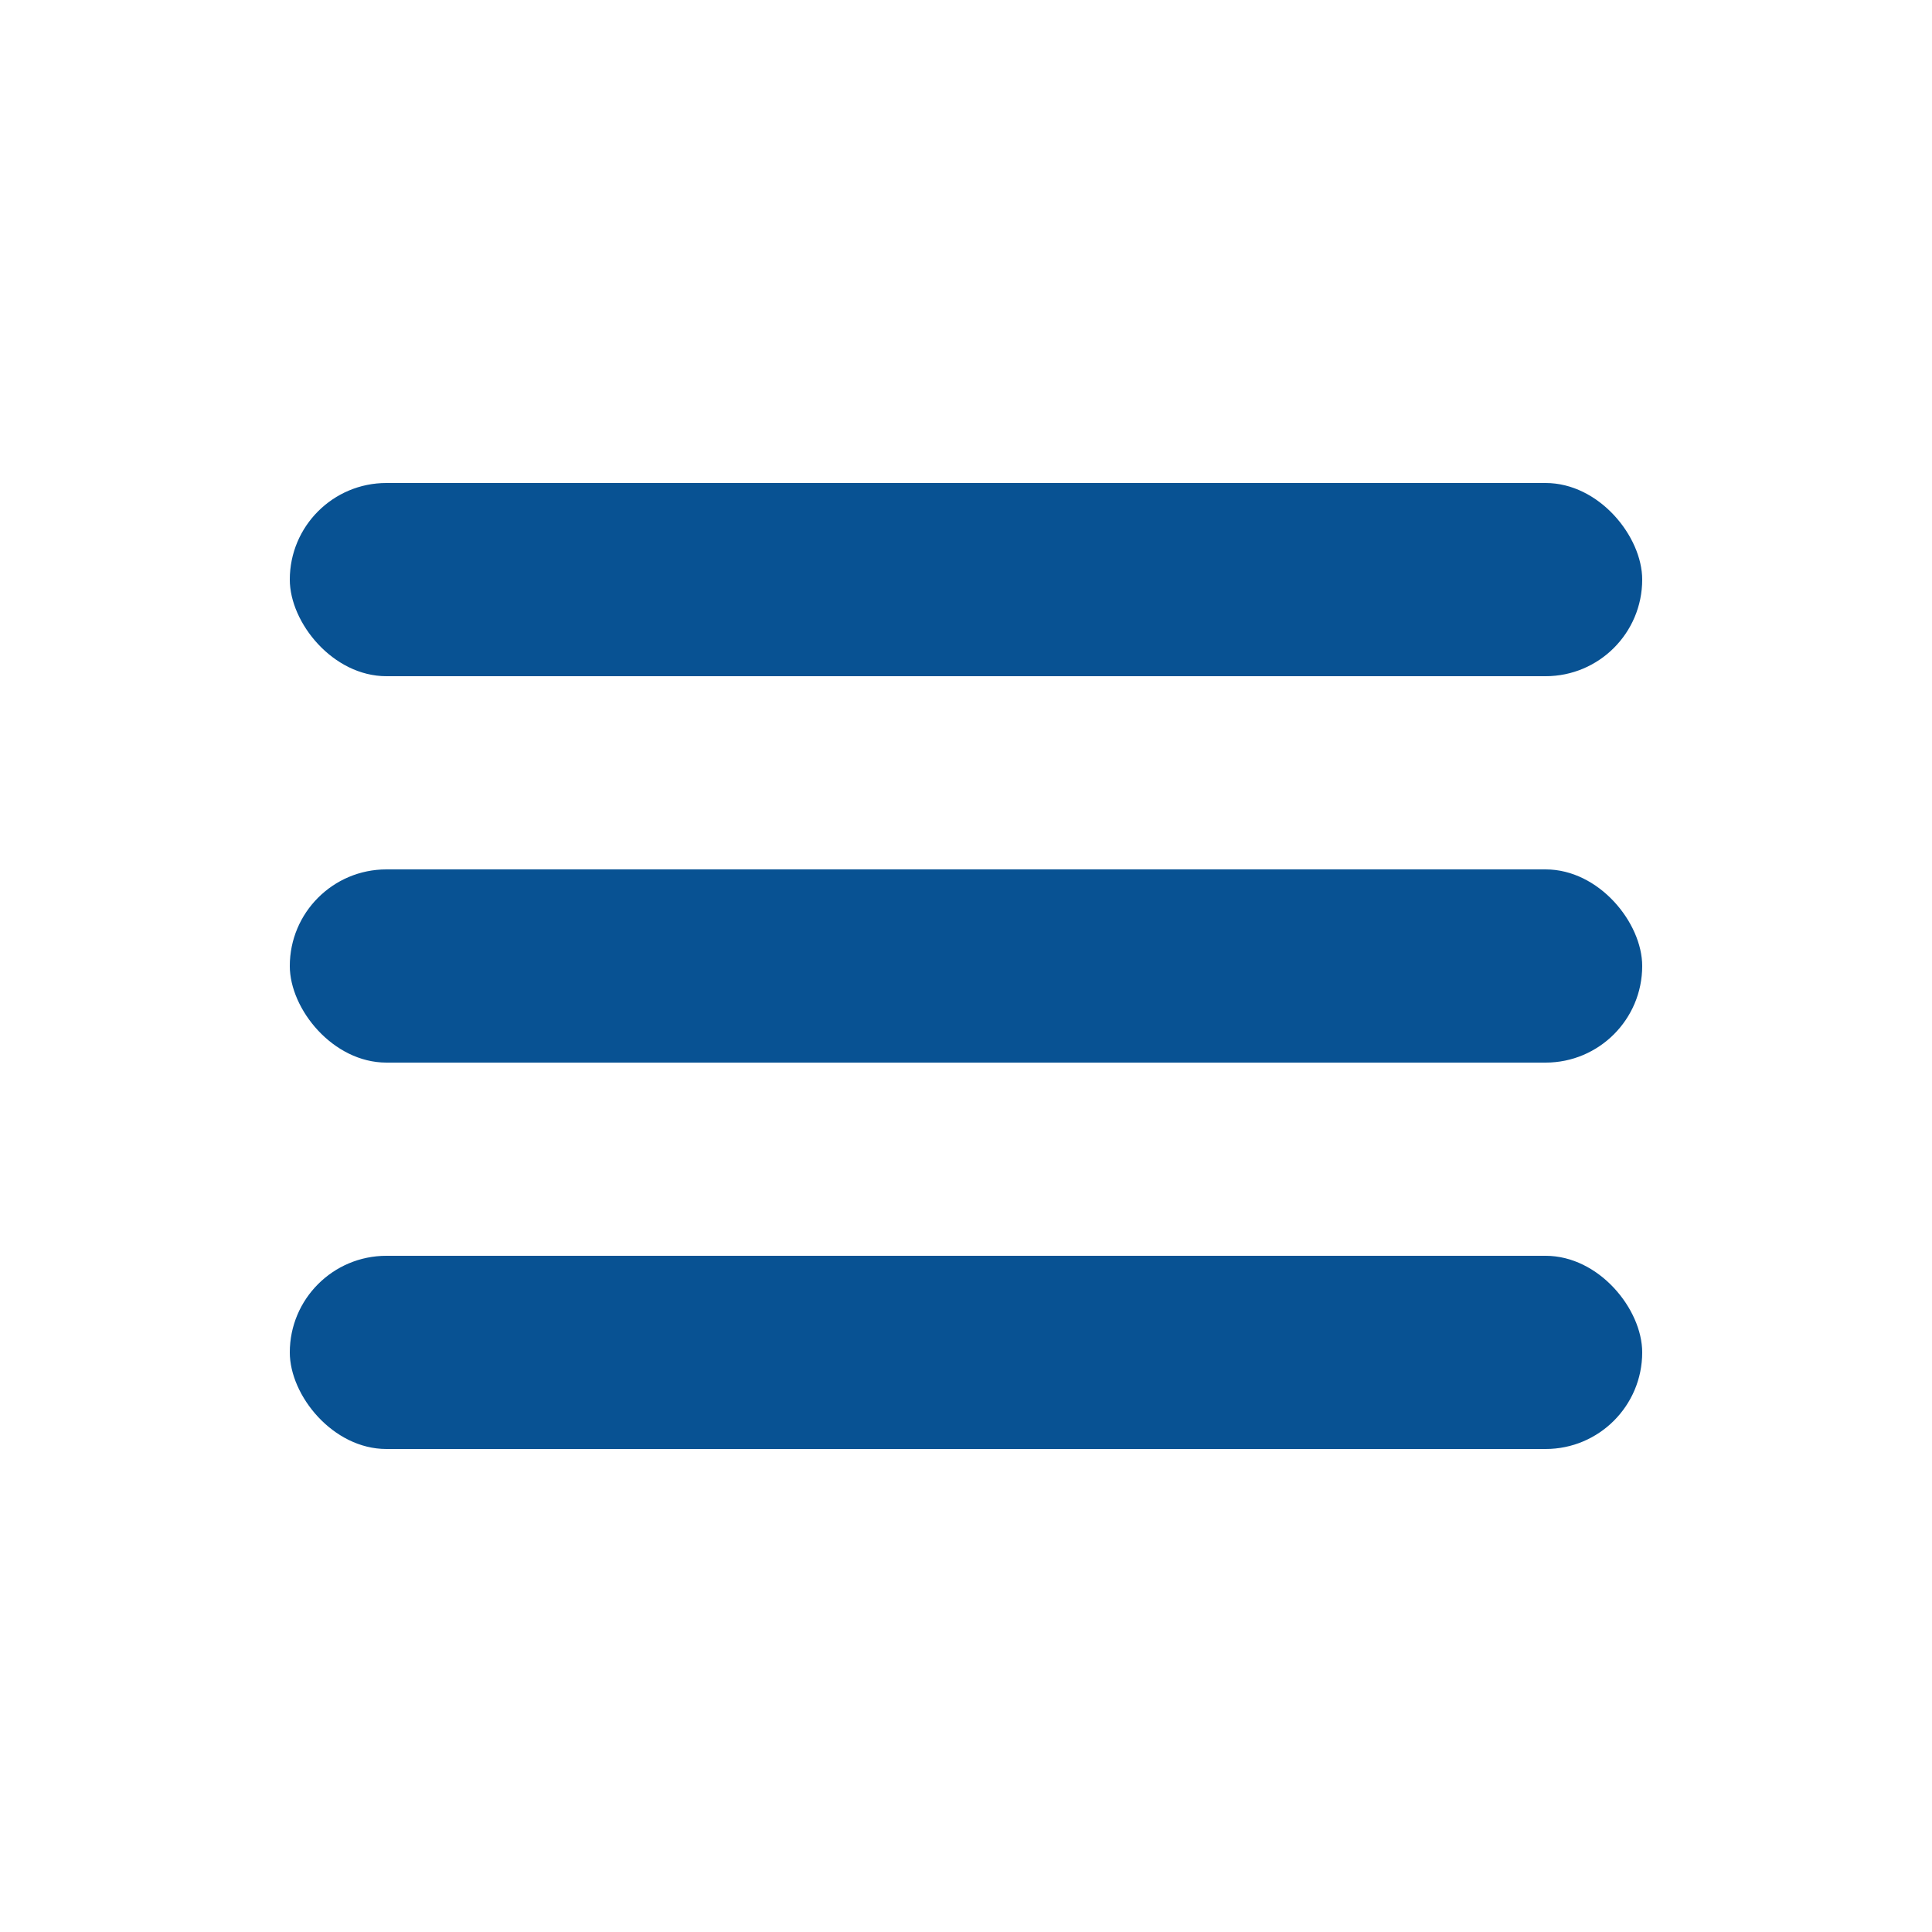 <svg xmlns="http://www.w3.org/2000/svg" width="100" height="100" viewBox="0 0 100 100" fill="none">
  <rect x="15" y="25" width="70" height="10" rx="5" fill="#085293"></rect>
  <rect x="15" y="45" width="70" height="10" rx="5" fill="#085293"></rect>
  <rect x="15" y="65" width="70" height="10" rx="5" fill="#085293"></rect>
</svg>
